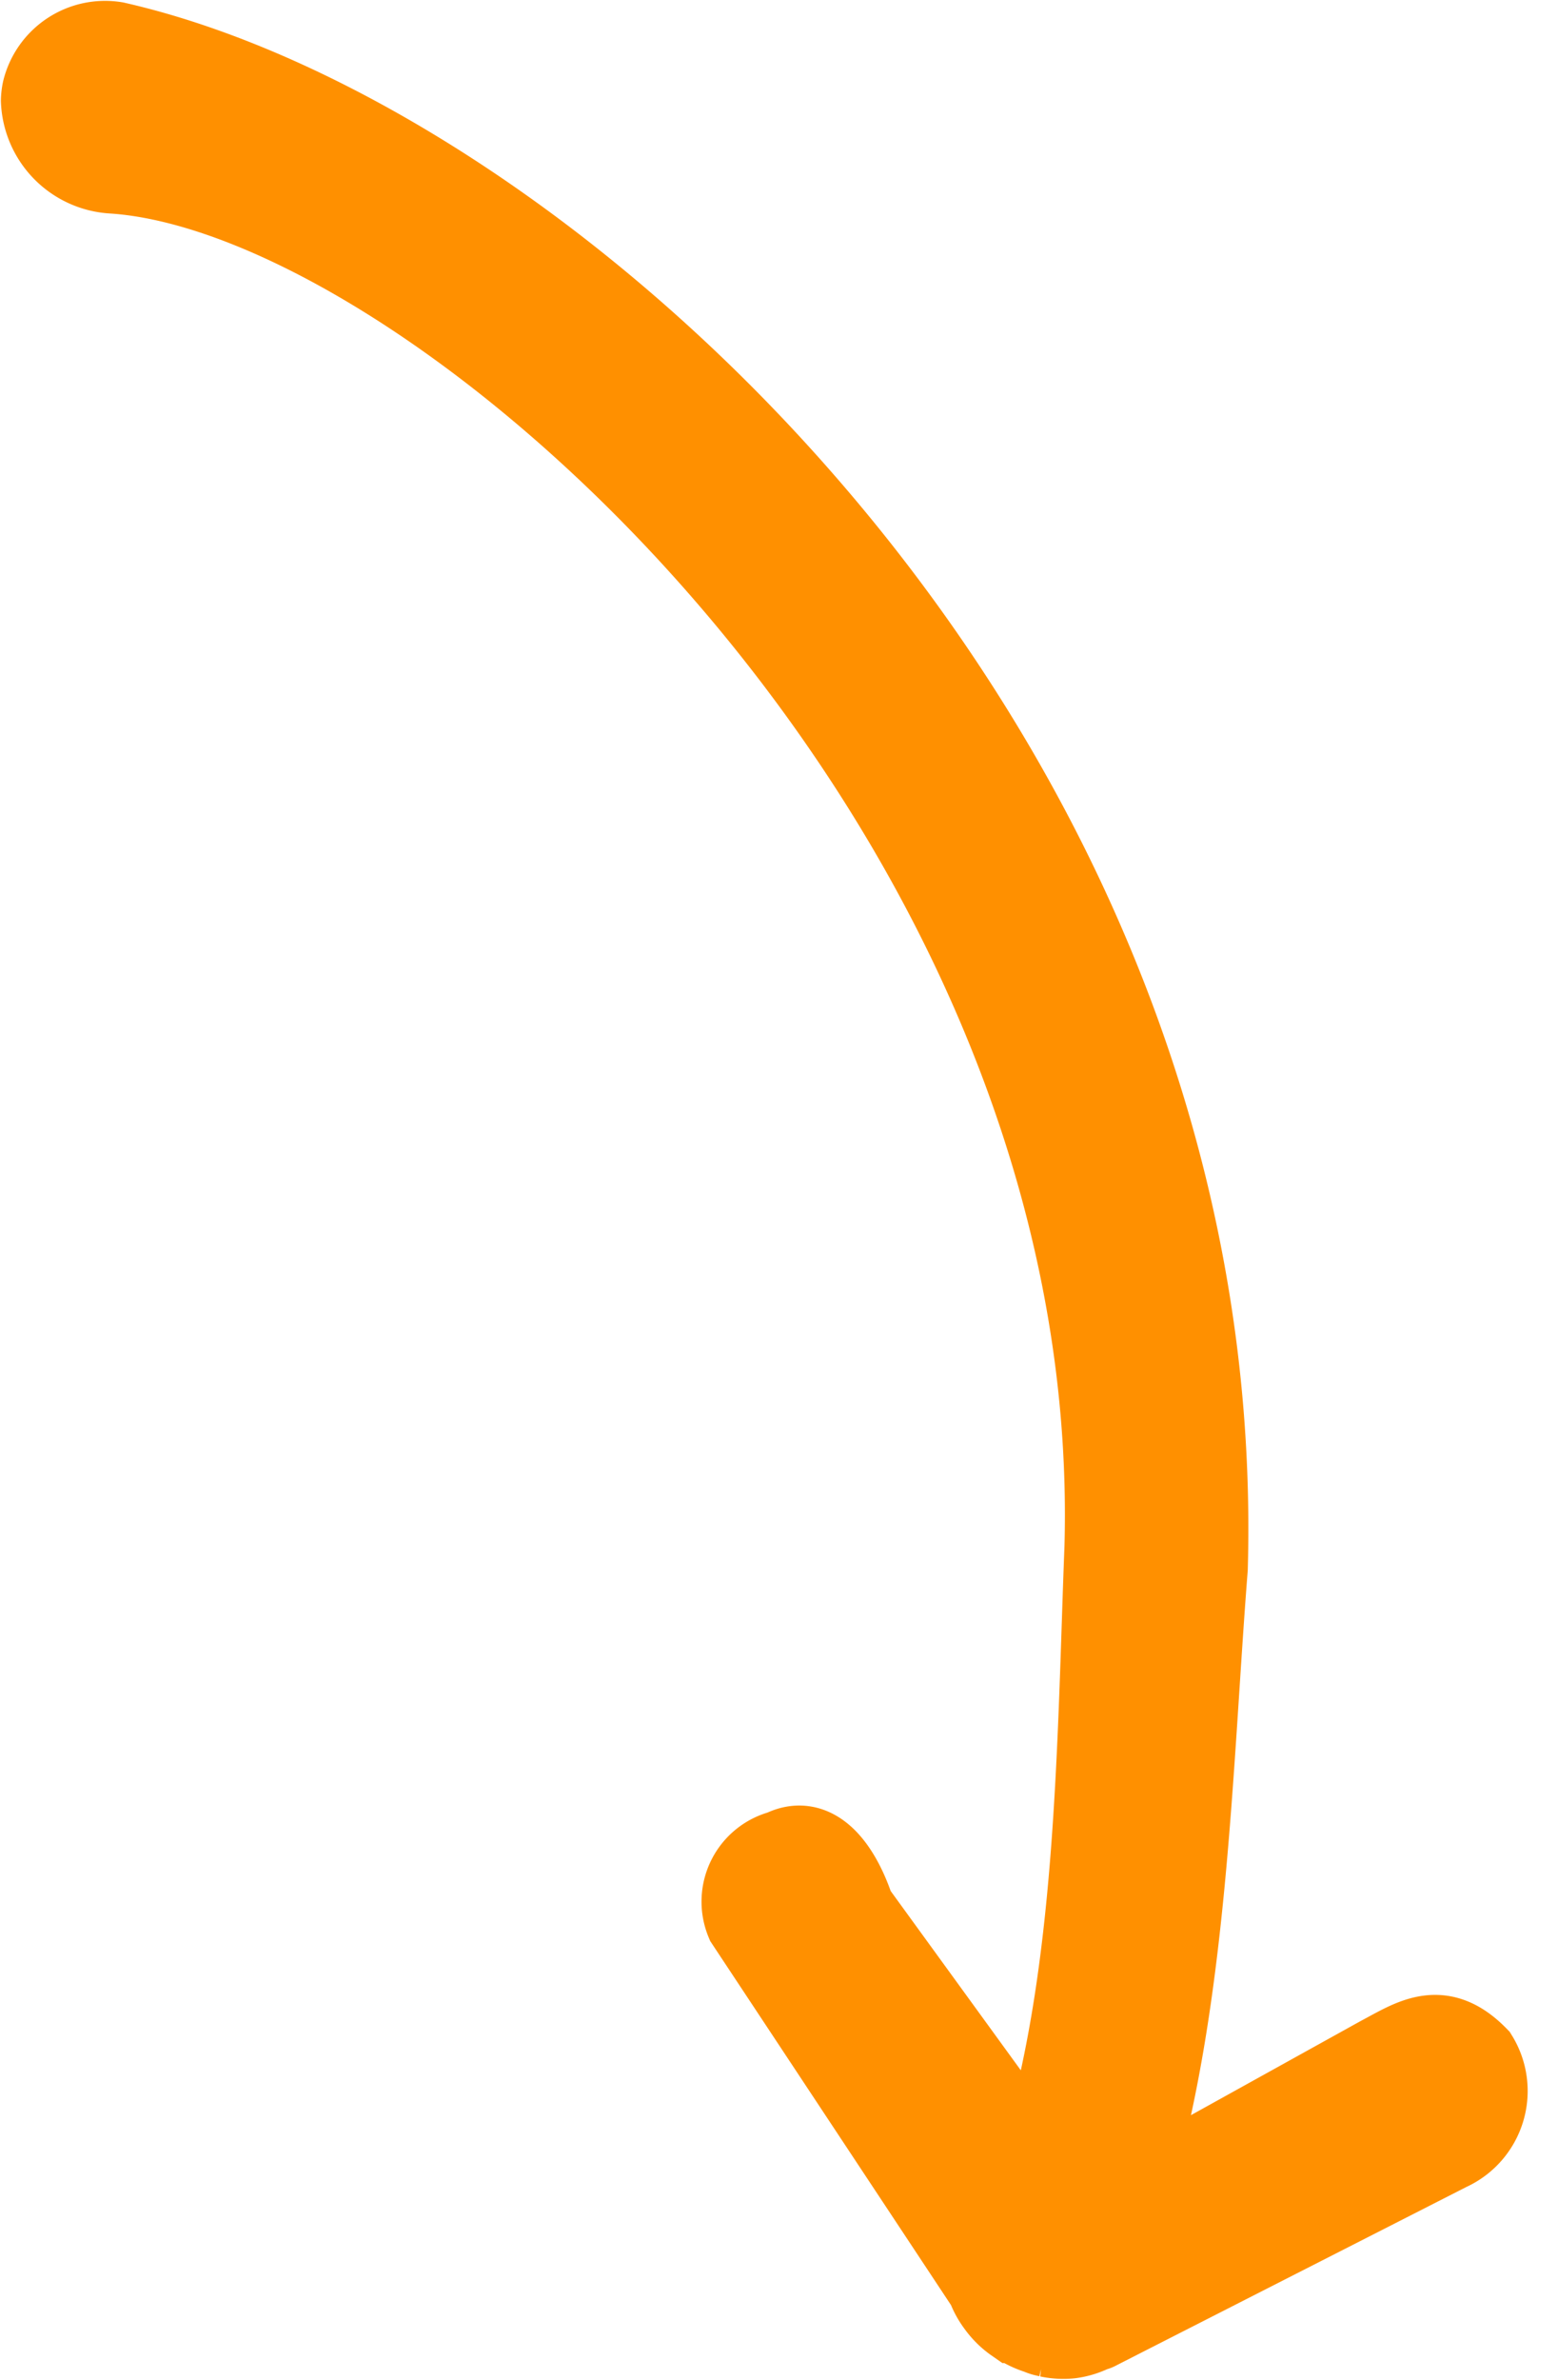 <svg width="19" height="29" viewBox="0 0 19 29" fill="none" xmlns="http://www.w3.org/2000/svg">
    <path fill-rule="evenodd" clip-rule="evenodd" d="m12.37 28.31.076.045c.068.04.14.072.215.095a.372.372 0 0 0 .083.028l.042.01a.875.875 0 0 0 .268.015.875.875 0 0 0 .292-.092.074.074 0 0 0 .038-.01l4.29-2.185a.808.808 0 0 0 .355-1.16c-.46-.47-.805-.218-1.217 0l-3.036 1.683c.716-2.313.77-5.215.96-7.629C15.013 9.234 6.8 1.728 1.41.502a.798.798 0 0 0-.903.596.7.7 0 0 0-.015.128.933.933 0 0 0 .872.895c4.008.253 12.35 7.729 12.098 16.737-.092 2.362-.095 5.218-.807 7.472l-2.225-3.063c-.143-.439-.449-.958-.9-.728a.653.653 0 0 0-.443.886l2.94 4.441c.029.08.069.154.119.222.064.09.138.163.223.222z" fill="#FF9000" stroke="#FF9000" stroke-width=".962"/>
</svg>
